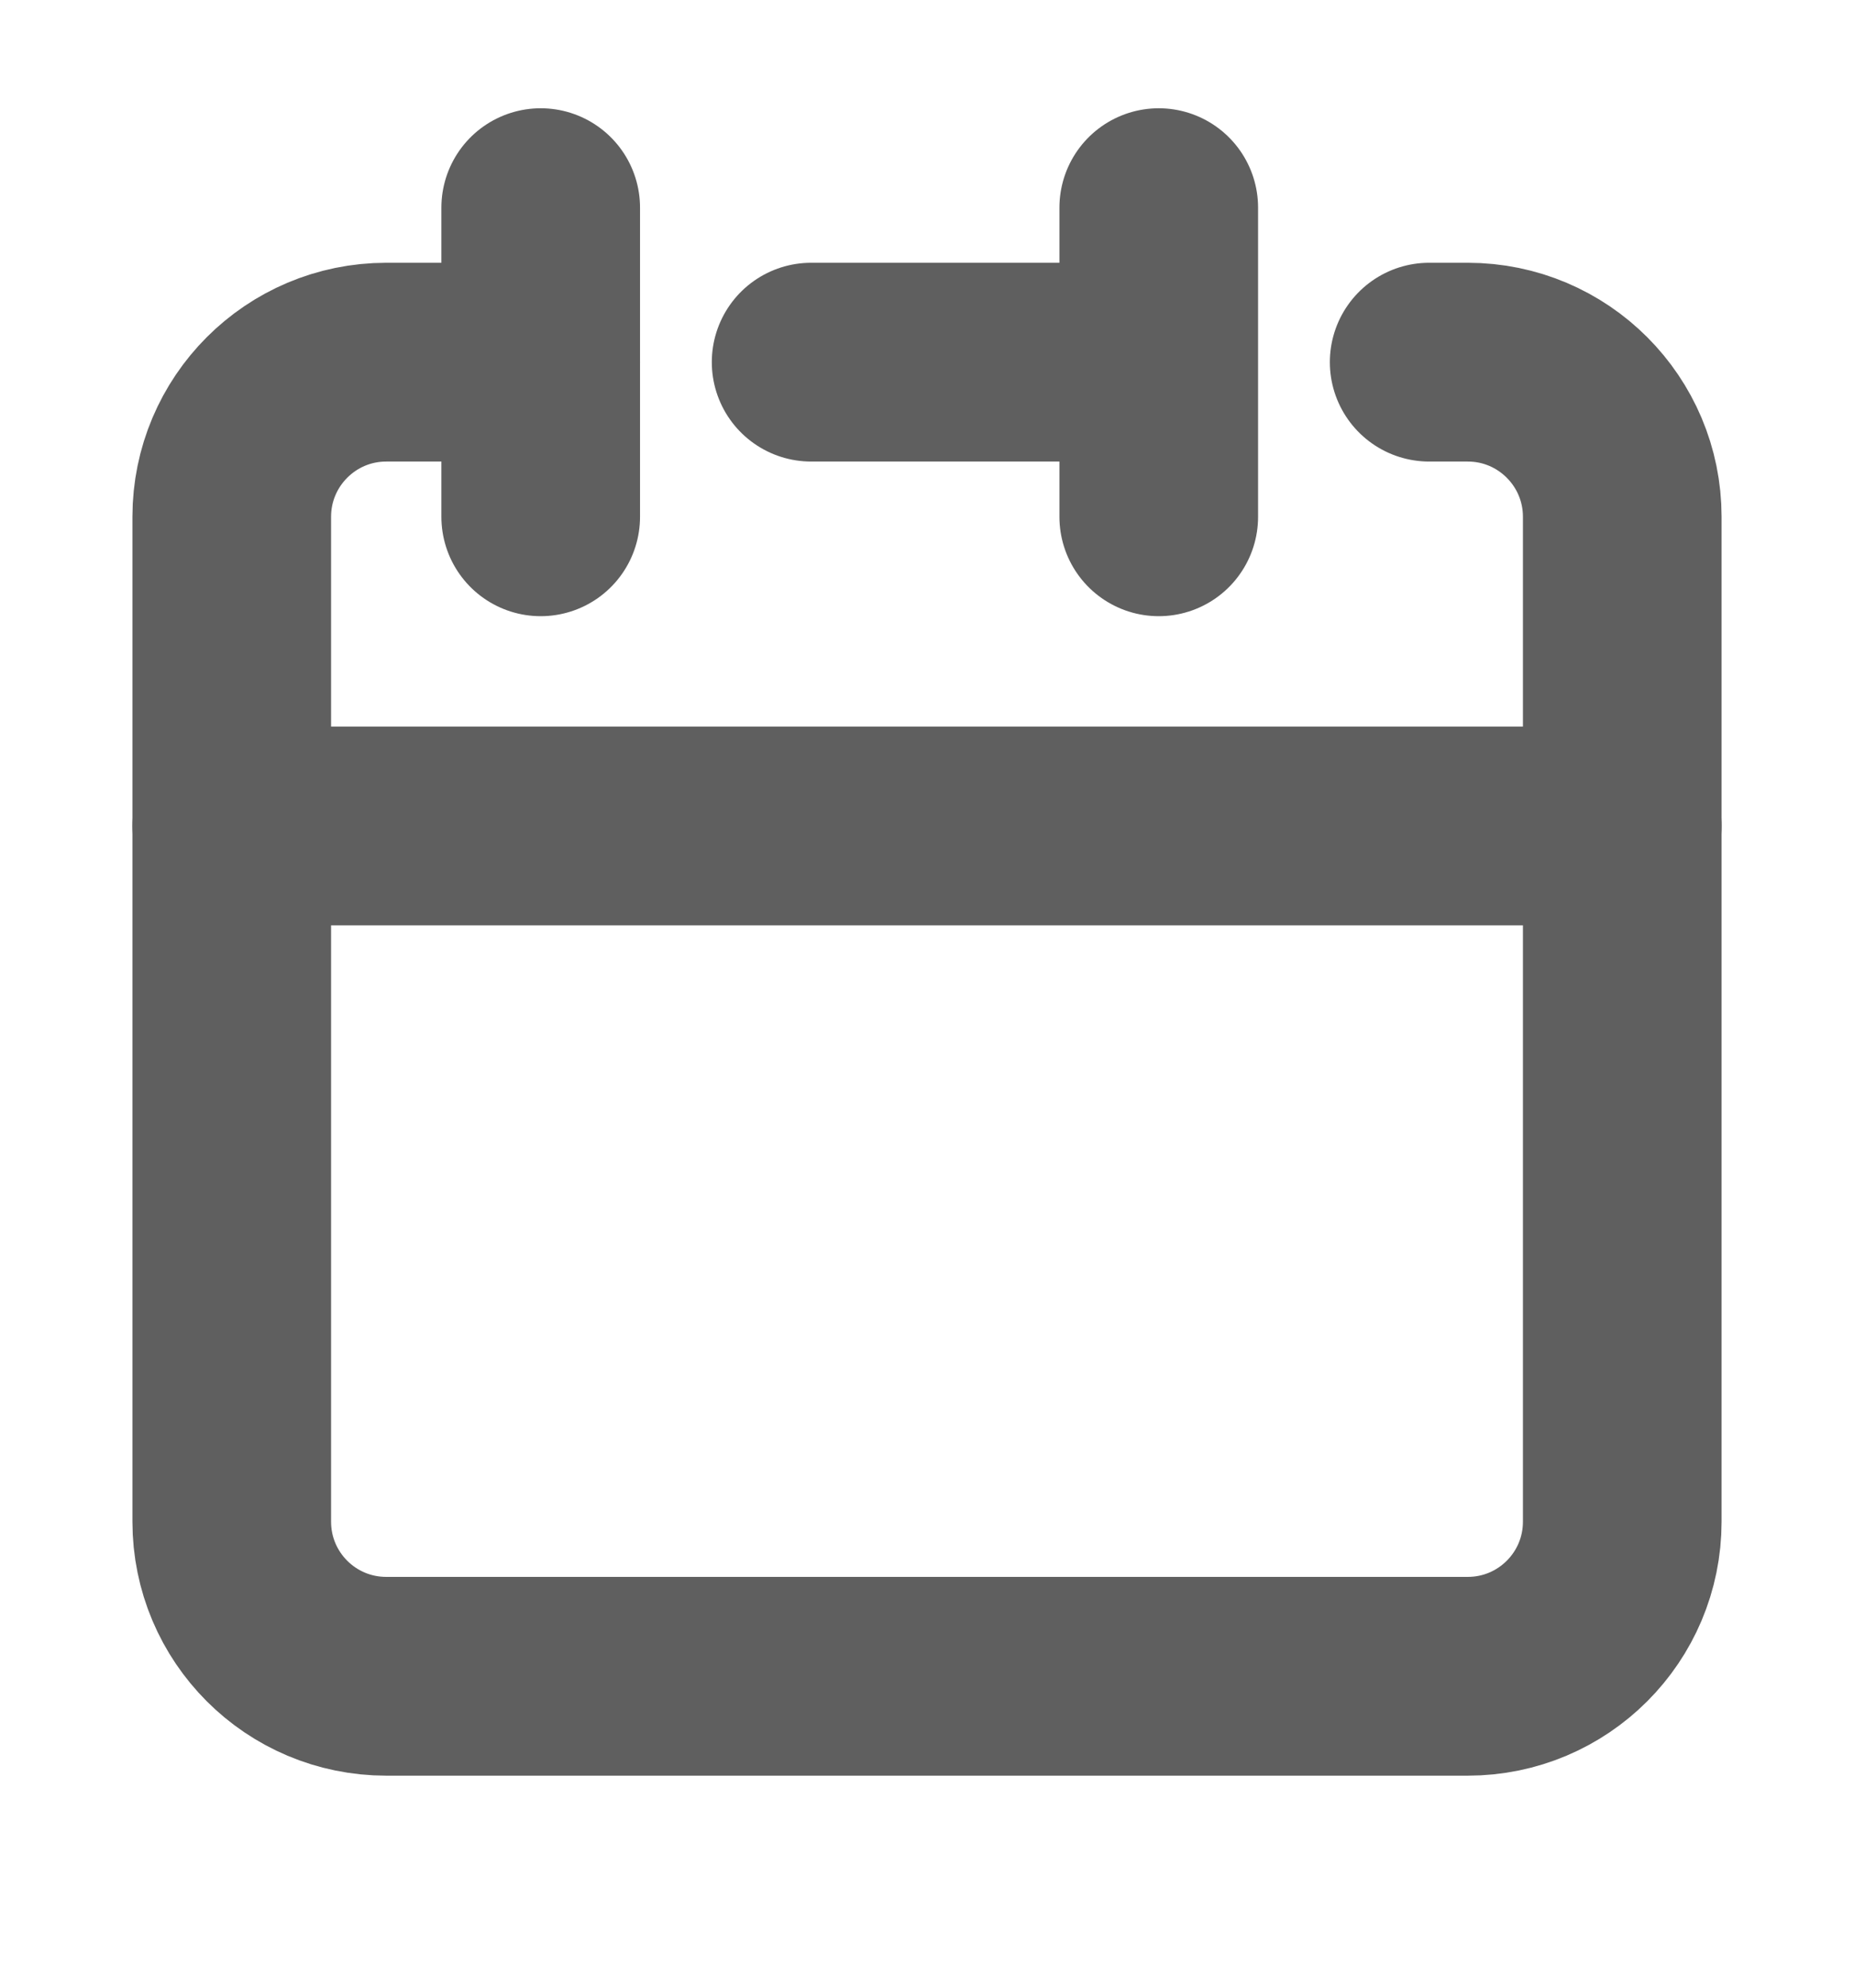 <?xml version="1.0" encoding="UTF-8"?> <svg xmlns="http://www.w3.org/2000/svg" width="14" height="15" viewBox="0 0 14 15" fill="none"><g clip-path="url(#clip0_6009_429)"><path d="M8.75 2.733V1.567M8.75 2.733V3.9M8.75 2.733H6.125M1.75 6.233V11.483C1.75 12.128 2.272 12.65 2.917 12.65H11.083C11.728 12.65 12.25 12.128 12.25 11.483V6.233H1.75Z" stroke="#5F5F5F" stroke-width="1.5" stroke-linecap="round" stroke-linejoin="round"></path><path d="M1.75 6.233V3.9C1.75 3.256 2.272 2.733 2.917 2.733H4.083" stroke="#5F5F5F" stroke-width="1.5" stroke-linecap="round" stroke-linejoin="round"></path><path d="M4.083 1.567V3.9" stroke="#5F5F5F" stroke-width="1.5" stroke-linecap="round" stroke-linejoin="round"></path><path d="M12.25 6.233V3.9C12.25 3.256 11.728 2.733 11.083 2.733H10.792" stroke="#5F5F5F" stroke-width="1.5" stroke-linecap="round" stroke-linejoin="round"></path></g><defs><clipPath id="clip0_6009_429"><rect width="14" height="14" fill="white" transform="translate(0 0.4)"></rect></clipPath></defs></svg> 